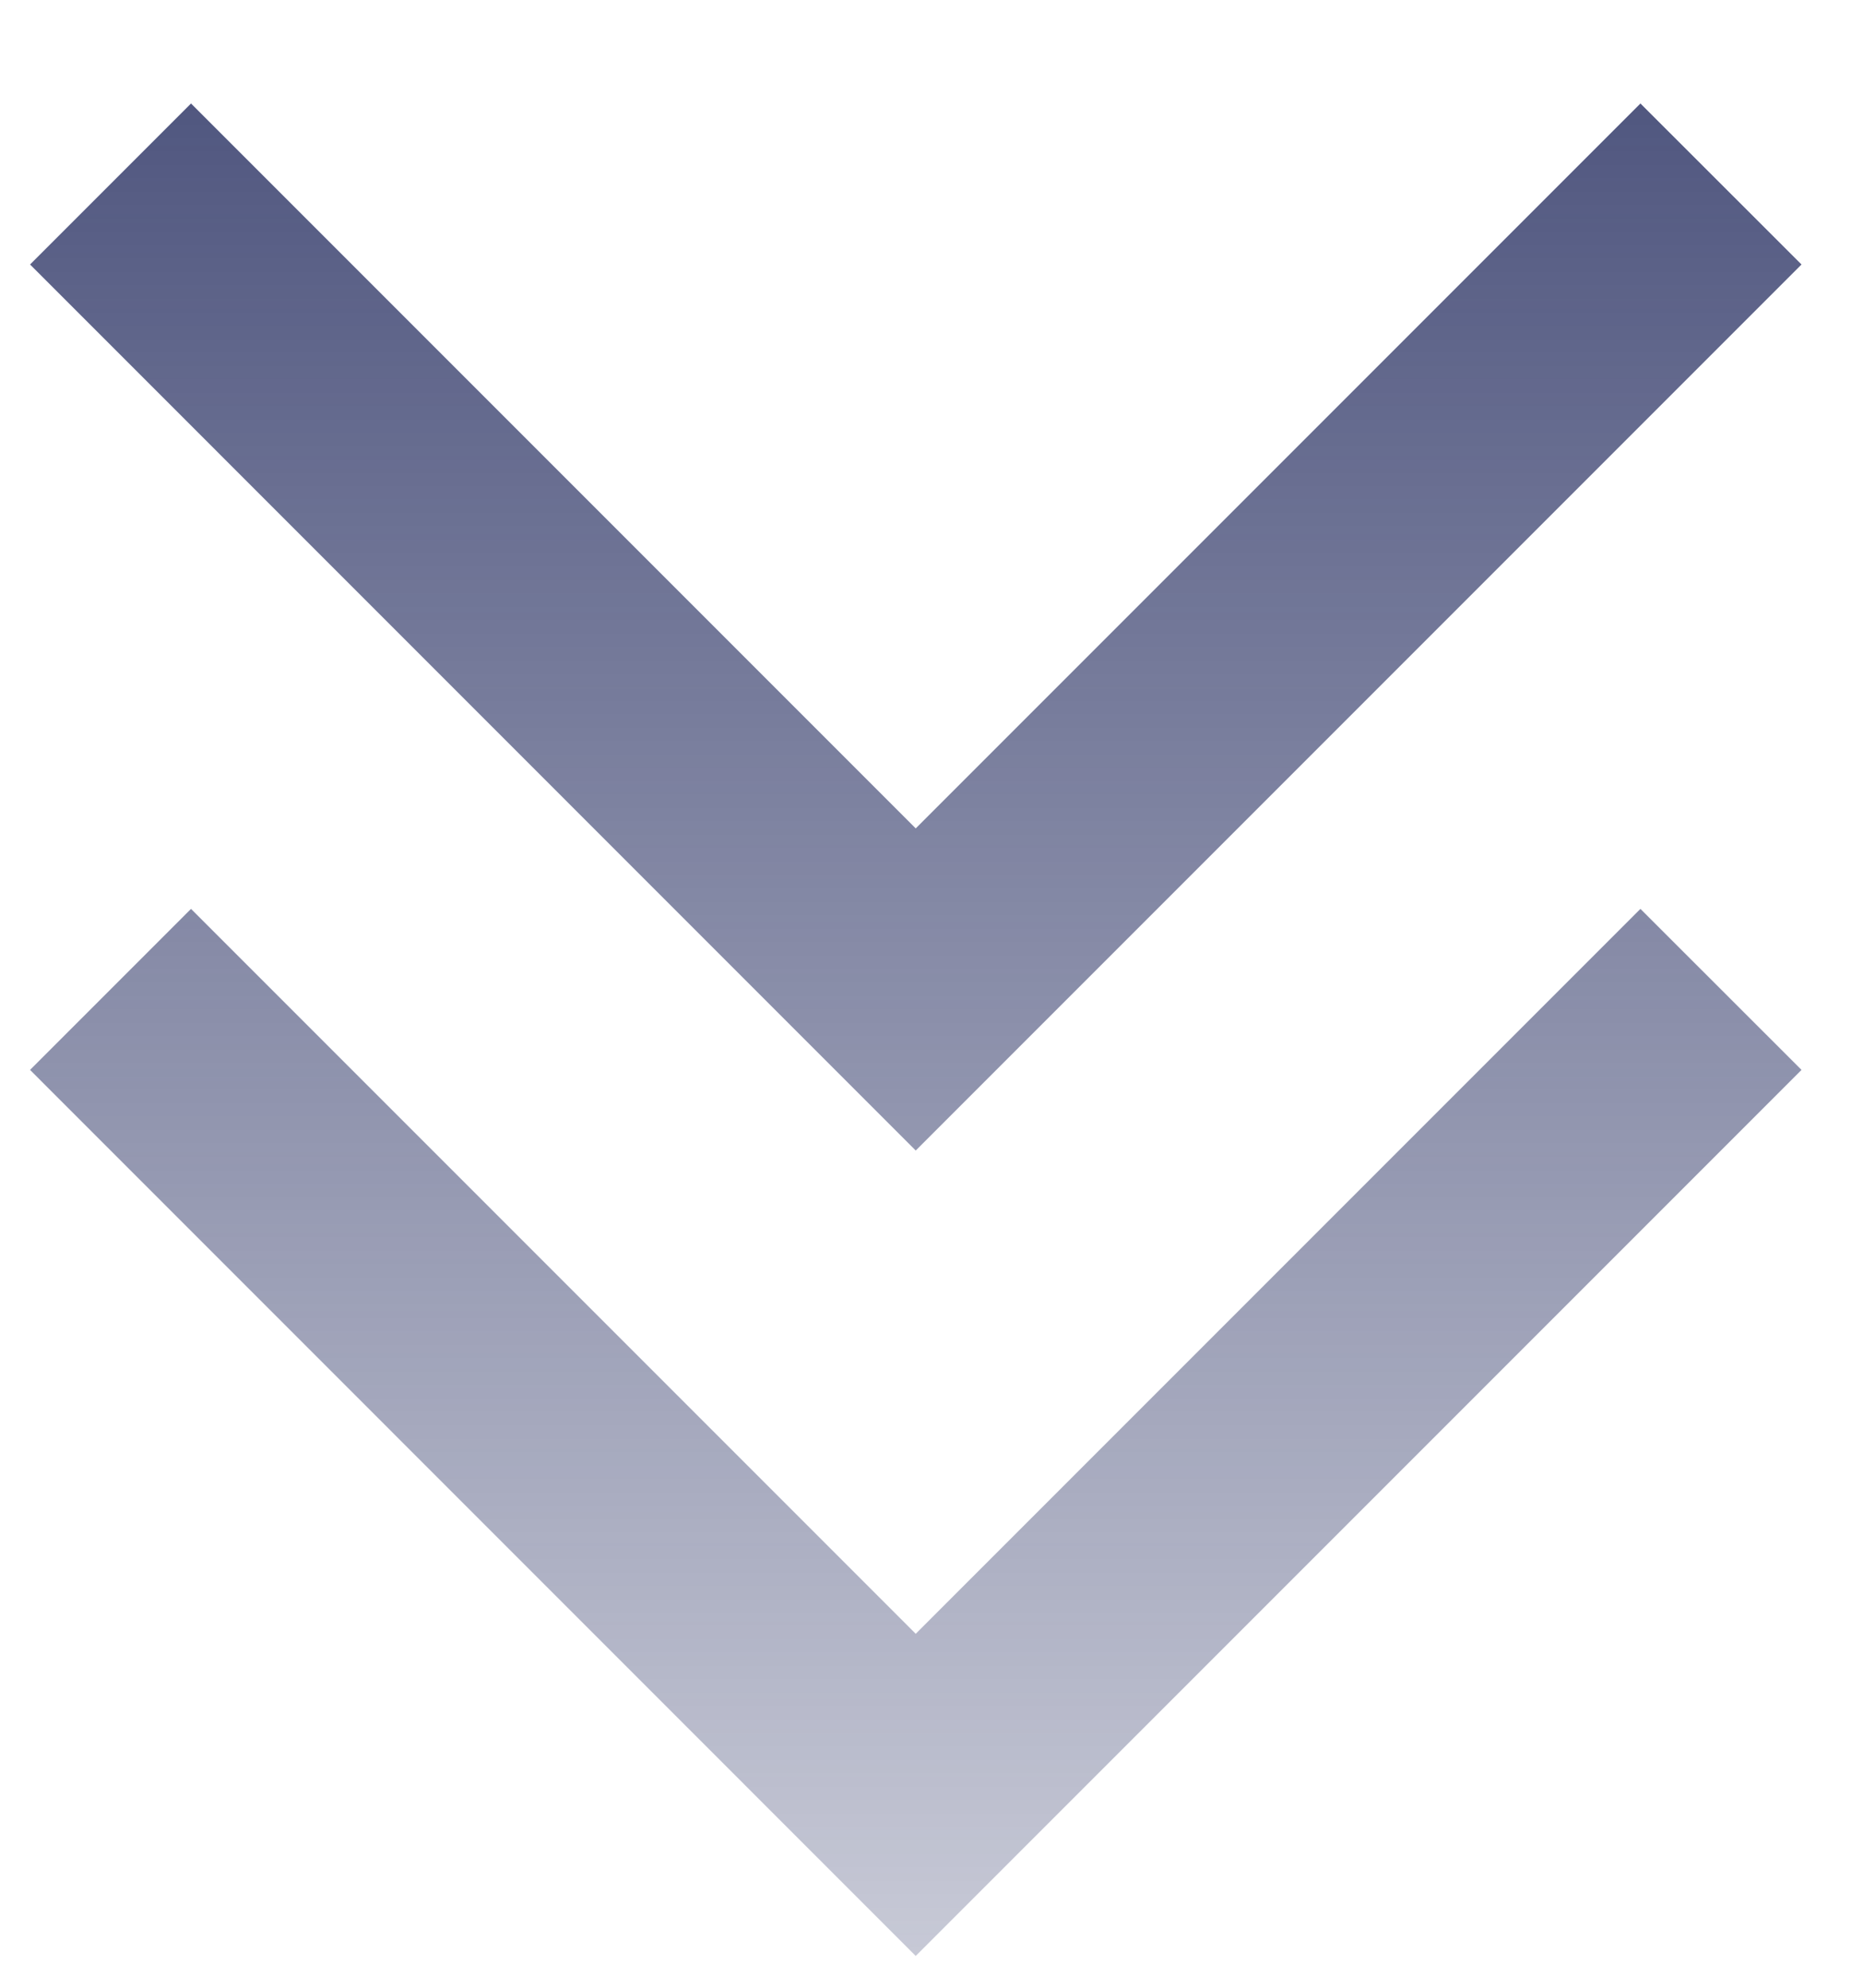 <svg width="15" height="16" viewBox="0 0 15 16" fill="none" xmlns="http://www.w3.org/2000/svg">
<path d="M7.373 15.744L0.242 8.612L1.538 7.316L7.373 13.151L13.208 7.316L14.505 8.612L7.373 15.744ZM7.373 9.261L0.242 2.129L1.538 0.833L7.373 6.668L13.208 0.833L14.505 2.129L7.373 9.261Z" fill="url(#paint0_linear_211_10225)"/>
<defs>
<linearGradient id="paint0_linear_211_10225" x1="6.942" y1="-4.766" x2="6.942" y2="22.74" gradientUnits="userSpaceOnUse">
<stop stop-color="#242C5F"/>
<stop offset="1" stop-color="#242C5F" stop-opacity="0"/>
</linearGradient>
</defs>
</svg>
